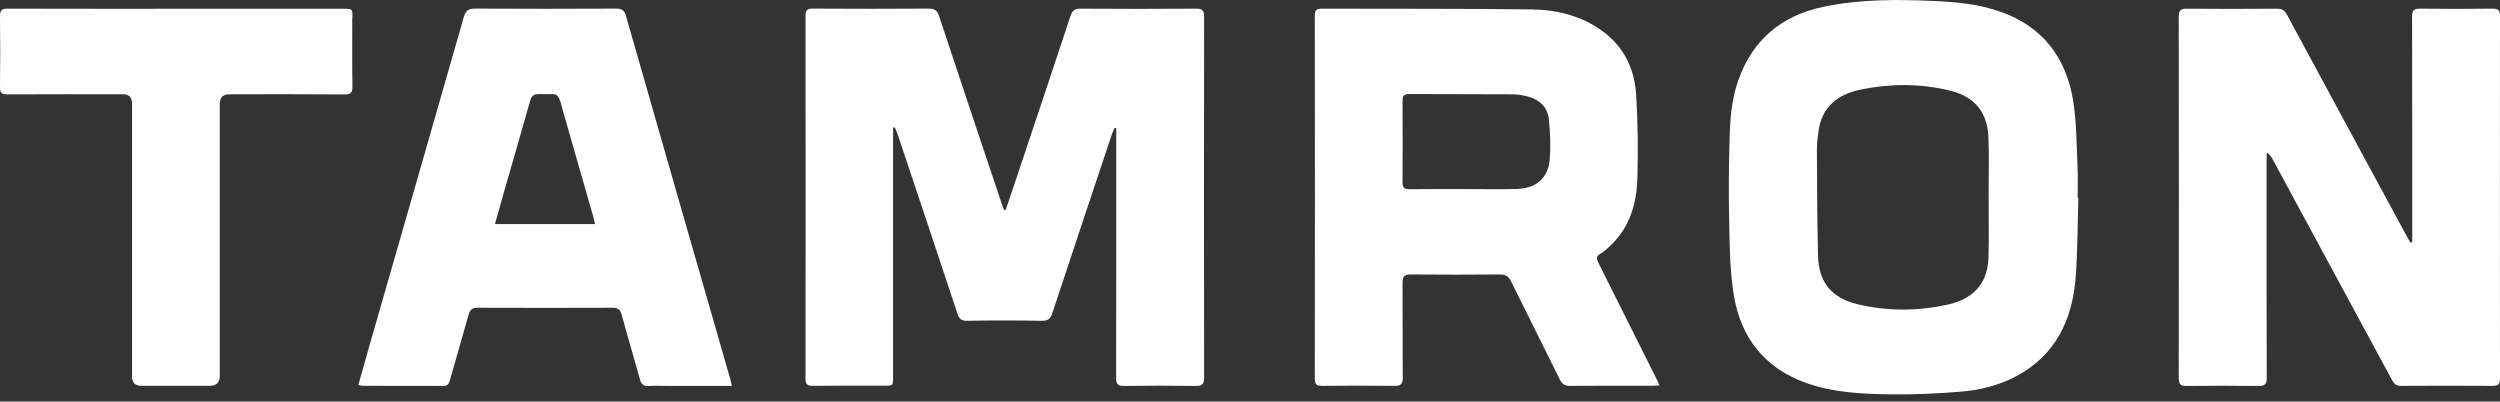 <svg width="330" height="53" viewBox="0 0 330 53" fill="none" xmlns="http://www.w3.org/2000/svg">
<rect x="0" y="0" width="330" height="53" fill="#333333" stroke="none"/>
<g clip-path="url(#clip0_2008_416)">
<path d="M157.88 1.142C152.786 1.179 147.691 1.179 142.597 1.142C141.859 1.142 141.54 1.397 141.316 2.081C138.95 9.241 136.548 16.386 134.16 23.538C133.696 24.935 133.219 26.325 132.748 27.715C132.676 27.715 132.604 27.715 132.531 27.708C132.43 27.438 132.322 27.177 132.235 26.907C129.471 18.656 126.699 10.405 123.971 2.146C123.718 1.375 123.356 1.128 122.56 1.135C117.466 1.171 112.371 1.164 107.277 1.135C106.575 1.135 106.329 1.331 106.329 2.066C106.351 18.045 106.351 34.016 106.329 49.995C106.329 50.737 106.575 50.933 107.277 50.926C110.432 50.897 113.587 50.911 116.742 50.911C117.885 50.911 117.885 50.911 117.885 49.776C117.885 39.124 117.885 28.472 117.885 17.827V16.852C117.965 16.844 118.045 16.83 118.124 16.823C118.247 17.128 118.385 17.434 118.493 17.747C121.113 25.583 123.739 33.427 126.337 41.27C126.569 41.976 126.808 42.369 127.69 42.347C130.961 42.275 134.232 42.289 137.503 42.347C138.32 42.362 138.66 42.093 138.907 41.336C141.497 33.485 144.117 25.648 146.736 17.812C146.845 17.485 147.004 17.172 147.141 16.859C147.206 16.881 147.279 16.902 147.344 16.917C147.344 17.259 147.344 17.608 147.344 17.95C147.344 28.603 147.351 39.255 147.329 49.9C147.329 50.7 147.547 50.948 148.343 50.941C151.498 50.904 154.653 50.897 157.807 50.941C158.669 50.955 158.944 50.715 158.944 49.82C158.915 33.958 158.922 18.103 158.944 2.241C158.944 1.426 158.741 1.128 157.88 1.135V1.142Z" fill="white"/>
<path d="M329.008 1.142C325.824 1.179 322.64 1.186 319.456 1.142C318.616 1.128 318.392 1.382 318.392 2.219C318.421 11.795 318.414 21.363 318.414 30.938C318.414 31.28 318.414 31.622 318.414 31.957C318.334 31.979 318.255 32.001 318.175 32.022C317.922 31.579 317.669 31.135 317.422 30.684C312.241 21.115 307.053 11.54 301.894 1.965C301.575 1.375 301.221 1.142 300.548 1.15C296.582 1.179 292.617 1.179 288.651 1.15C287.892 1.15 287.588 1.331 287.595 2.168C287.617 18.081 287.617 34.002 287.595 49.915C287.595 50.73 287.855 50.955 288.637 50.948C291.792 50.911 294.947 50.904 298.102 50.948C298.977 50.962 299.216 50.708 299.209 49.82C299.173 40.245 299.187 30.676 299.187 21.101C299.187 20.773 299.216 20.453 299.231 20.126C299.621 20.41 299.817 20.715 299.99 21.035C305.258 30.756 310.519 40.485 315.773 50.213C316.04 50.7 316.33 50.933 316.909 50.933C320.961 50.911 325.013 50.904 329.066 50.933C329.796 50.933 329.999 50.671 329.999 49.965C329.985 34.023 329.985 18.074 329.999 2.132C329.999 1.368 329.767 1.128 329.008 1.135V1.142Z" fill="white"/>
<path d="M211.03 34.766C210.77 34.249 210.596 33.856 211.269 33.478C211.768 33.201 212.195 32.786 212.615 32.386C215.184 29.941 216.052 26.769 216.139 23.386C216.233 19.755 216.197 16.117 215.972 12.493C215.763 9.117 214.38 6.207 211.573 4.14C208.78 2.088 205.545 1.288 202.195 1.244C192.968 1.121 183.735 1.179 174.502 1.142C173.8 1.142 173.554 1.324 173.554 2.066C173.575 18.038 173.575 34.016 173.554 49.987C173.554 50.708 173.764 50.941 174.48 50.933C177.664 50.904 180.848 50.89 184.032 50.933C184.9 50.948 185.175 50.708 185.168 49.813C185.124 45.651 185.168 41.489 185.132 37.327C185.132 36.49 185.399 36.221 186.224 36.228C190.161 36.264 194.097 36.264 198.034 36.228C198.794 36.228 199.155 36.512 199.474 37.174C201.601 41.496 203.779 45.789 205.907 50.111C206.211 50.722 206.573 50.933 207.238 50.933C210.885 50.904 214.532 50.919 218.179 50.919C218.433 50.919 218.686 50.89 219.055 50.868C218.881 50.497 218.758 50.213 218.621 49.936C216.088 44.872 213.563 39.815 211.023 34.758L211.03 34.766ZM204.568 21.057C204.329 23.582 202.73 24.892 200.089 24.95C197.744 25.001 195.4 24.957 193.055 24.957C190.74 24.965 188.424 24.943 186.109 24.979C185.421 24.986 185.124 24.826 185.132 24.07C185.161 20.49 185.153 16.91 185.132 13.33C185.132 12.69 185.284 12.406 186.007 12.413C190.581 12.45 195.154 12.413 199.727 12.45C200.407 12.45 201.109 12.588 201.768 12.77C203.302 13.199 204.315 14.218 204.46 15.826C204.612 17.557 204.72 19.318 204.561 21.043L204.568 21.057Z" fill="white"/>
<path d="M274.231 21.814C274.079 18.889 274.115 15.92 273.615 13.053C272.639 7.473 269.534 3.471 264.078 1.55C261.184 0.531 258.181 0.255 255.141 0.124C250.308 -0.087 245.488 -0.102 240.734 0.888C235.191 2.045 231.313 5.224 229.424 10.689C228.584 13.104 228.375 15.629 228.31 18.147C228.208 21.836 228.165 25.539 228.252 29.228C228.324 32.474 228.338 35.762 228.859 38.949C229.786 44.574 232.919 48.59 238.404 50.548C242.029 51.843 245.821 51.996 249.591 52.054C252.616 52.105 255.655 51.952 258.68 51.712C261.278 51.508 263.818 50.897 266.148 49.66C271.365 46.873 273.565 42.202 273.992 36.556C274.252 33.085 274.238 29.585 274.339 26.1C274.31 26.1 274.281 26.1 274.245 26.1C274.245 24.674 274.303 23.247 274.231 21.821V21.814ZM262.501 26.049C262.501 28.661 262.551 31.28 262.486 33.892C262.392 37.938 259.917 39.611 256.95 40.245C253.007 41.081 249.034 41.089 245.105 40.135C241.783 39.328 240.068 37.239 239.982 33.798C239.866 29.148 239.851 24.499 239.83 19.849C239.83 19.013 239.924 18.169 240.039 17.332C240.481 14.065 242.623 12.435 245.604 11.824C249.519 11.023 253.47 11.002 257.37 11.955C260.641 12.755 262.32 14.756 262.472 18.118C262.587 20.759 262.493 23.4 262.493 26.049H262.501Z" fill="white"/>
<path d="M82.652 2.139C82.442 1.397 82.123 1.135 81.349 1.135C75.126 1.164 68.903 1.172 62.68 1.135C61.775 1.135 61.45 1.455 61.211 2.285C57.13 16.561 53.019 30.829 48.916 45.098C48.374 46.982 47.845 48.874 47.303 50.81C47.556 50.861 47.722 50.926 47.882 50.926C51.442 50.926 55.002 50.926 58.562 50.941C59.141 50.941 59.264 50.613 59.394 50.155C60.205 47.281 61.059 44.421 61.855 41.54C62.043 40.856 62.354 40.623 63.056 40.623C68.99 40.645 74.923 40.645 80.857 40.623C81.552 40.623 81.87 40.841 82.058 41.54C82.832 44.392 83.686 47.23 84.475 50.075C84.649 50.693 84.909 51.006 85.604 50.955C86.436 50.89 87.283 50.941 88.122 50.941H96.61C96.516 50.533 96.458 50.257 96.379 49.98C91.798 34.038 87.203 18.103 82.644 2.154L82.652 2.139ZM65.335 29.578C65.755 28.086 66.124 26.726 66.515 25.372C67.665 21.363 68.838 17.361 69.966 13.345C70.147 12.69 70.408 12.413 71.146 12.421C71.957 12.435 71.993 12.421 72.926 12.421C73.86 12.421 73.903 13.206 74.373 14.865C75.683 19.435 76.993 23.997 78.303 28.566C78.389 28.865 78.447 29.17 78.541 29.578H65.328H65.335Z" fill="white"/>
<path d="M46.522 2.307C46.522 1.164 46.522 1.157 45.378 1.157C38.026 1.157 30.682 1.157 23.33 1.157C15.891 1.157 8.459 1.164 1.02 1.142C0.304 1.142 -0.007 1.302 0 2.11C0.044 5.253 0.036 8.397 0 11.533C-0.007 12.268 0.246 12.457 0.948 12.457C6.042 12.428 11.129 12.442 16.224 12.442C17.029 12.442 17.432 12.85 17.432 13.665C17.432 25.678 17.432 37.698 17.432 49.711C17.432 50.521 17.845 50.926 18.67 50.926C21.68 50.926 24.69 50.926 27.7 50.926C28.573 50.926 29.01 50.477 29.01 49.58C29.01 37.625 29.01 25.663 29.01 13.708C29.01 12.864 29.437 12.442 30.291 12.442C35.356 12.442 40.414 12.42 45.48 12.464C46.334 12.464 46.536 12.209 46.522 11.38C46.471 8.353 46.5 5.326 46.5 2.307H46.522Z" fill="white"/>
</g>
<defs>
<clipPath id="clip0_2008_416">
<rect width="330" height="52.061" fill="white"/>
</clipPath>
</defs>
</svg>
